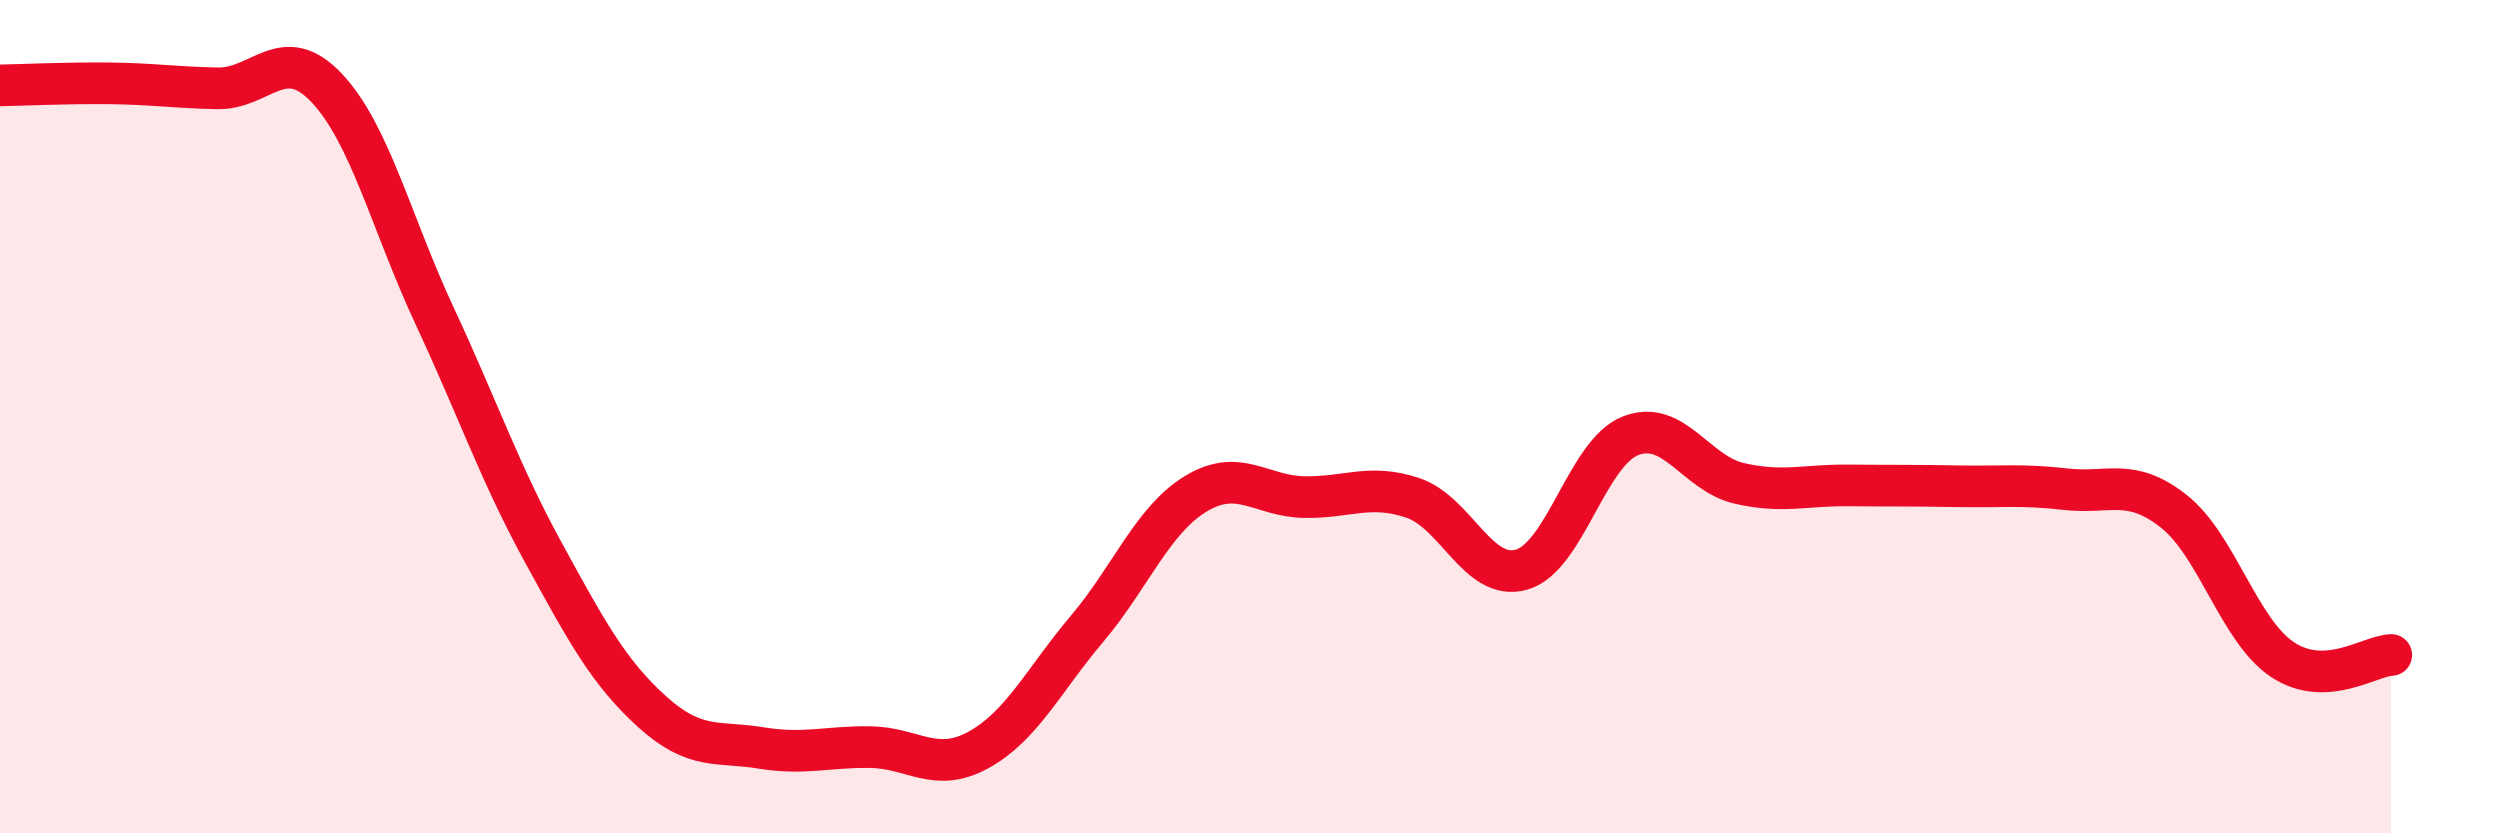
    <svg width="60" height="20" viewBox="0 0 60 20" xmlns="http://www.w3.org/2000/svg">
      <path
        d="M 0,2.05 C 0.52,2.04 1.57,1.99 2.61,2 C 3.65,2.01 4.18,2.1 5.22,2.12 C 6.26,2.14 6.79,1.01 7.83,2.1 C 8.87,3.19 9.39,5.35 10.43,7.58 C 11.47,9.81 12,11.36 13.04,13.26 C 14.08,15.16 14.61,16.14 15.65,17.08 C 16.69,18.02 17.22,17.78 18.26,17.95 C 19.3,18.12 19.83,17.92 20.87,17.93 C 21.91,17.94 22.44,18.57 23.48,18 C 24.52,17.43 25.05,16.32 26.09,15.09 C 27.13,13.86 27.66,12.48 28.7,11.85 C 29.74,11.22 30.26,11.91 31.3,11.93 C 32.34,11.95 32.87,11.6 33.91,11.95 C 34.95,12.3 35.48,13.97 36.52,13.67 C 37.56,13.37 38.09,10.87 39.13,10.46 C 40.17,10.05 40.7,11.36 41.74,11.6 C 42.78,11.84 43.31,11.64 44.35,11.65 C 45.39,11.66 45.92,11.65 46.96,11.67 C 48,11.69 48.53,11.62 49.57,11.74 C 50.61,11.86 51.13,11.45 52.17,12.27 C 53.21,13.09 53.74,15.14 54.78,15.83 C 55.82,16.52 56.87,15.74 57.39,15.72L57.39 20L0 20Z"
        fill="#EB0A25"
        opacity="0.1"
        stroke-linecap="round"
        stroke-linejoin="round"
      />
      <path
        d="M 0,2.05 C 0.52,2.04 1.57,1.99 2.61,2 C 3.65,2.01 4.18,2.1 5.22,2.12 C 6.26,2.14 6.79,1.01 7.83,2.1 C 8.87,3.19 9.39,5.35 10.43,7.58 C 11.47,9.81 12,11.36 13.04,13.26 C 14.08,15.16 14.61,16.14 15.65,17.08 C 16.69,18.02 17.22,17.78 18.26,17.95 C 19.3,18.12 19.83,17.92 20.87,17.93 C 21.91,17.94 22.44,18.57 23.48,18 C 24.52,17.43 25.05,16.32 26.09,15.09 C 27.13,13.86 27.66,12.48 28.7,11.85 C 29.74,11.22 30.26,11.91 31.3,11.93 C 32.34,11.95 32.87,11.6 33.91,11.95 C 34.95,12.3 35.48,13.97 36.52,13.67 C 37.56,13.37 38.09,10.87 39.13,10.46 C 40.17,10.05 40.7,11.36 41.74,11.6 C 42.78,11.84 43.31,11.64 44.35,11.65 C 45.39,11.66 45.92,11.65 46.96,11.67 C 48,11.69 48.53,11.62 49.57,11.74 C 50.61,11.86 51.13,11.45 52.17,12.27 C 53.21,13.09 53.74,15.14 54.78,15.83 C 55.82,16.52 56.87,15.74 57.39,15.72"
        stroke="#EB0A25"
        stroke-width="1"
        fill="none"
        stroke-linecap="round"
        stroke-linejoin="round"
      />
    </svg>
  
